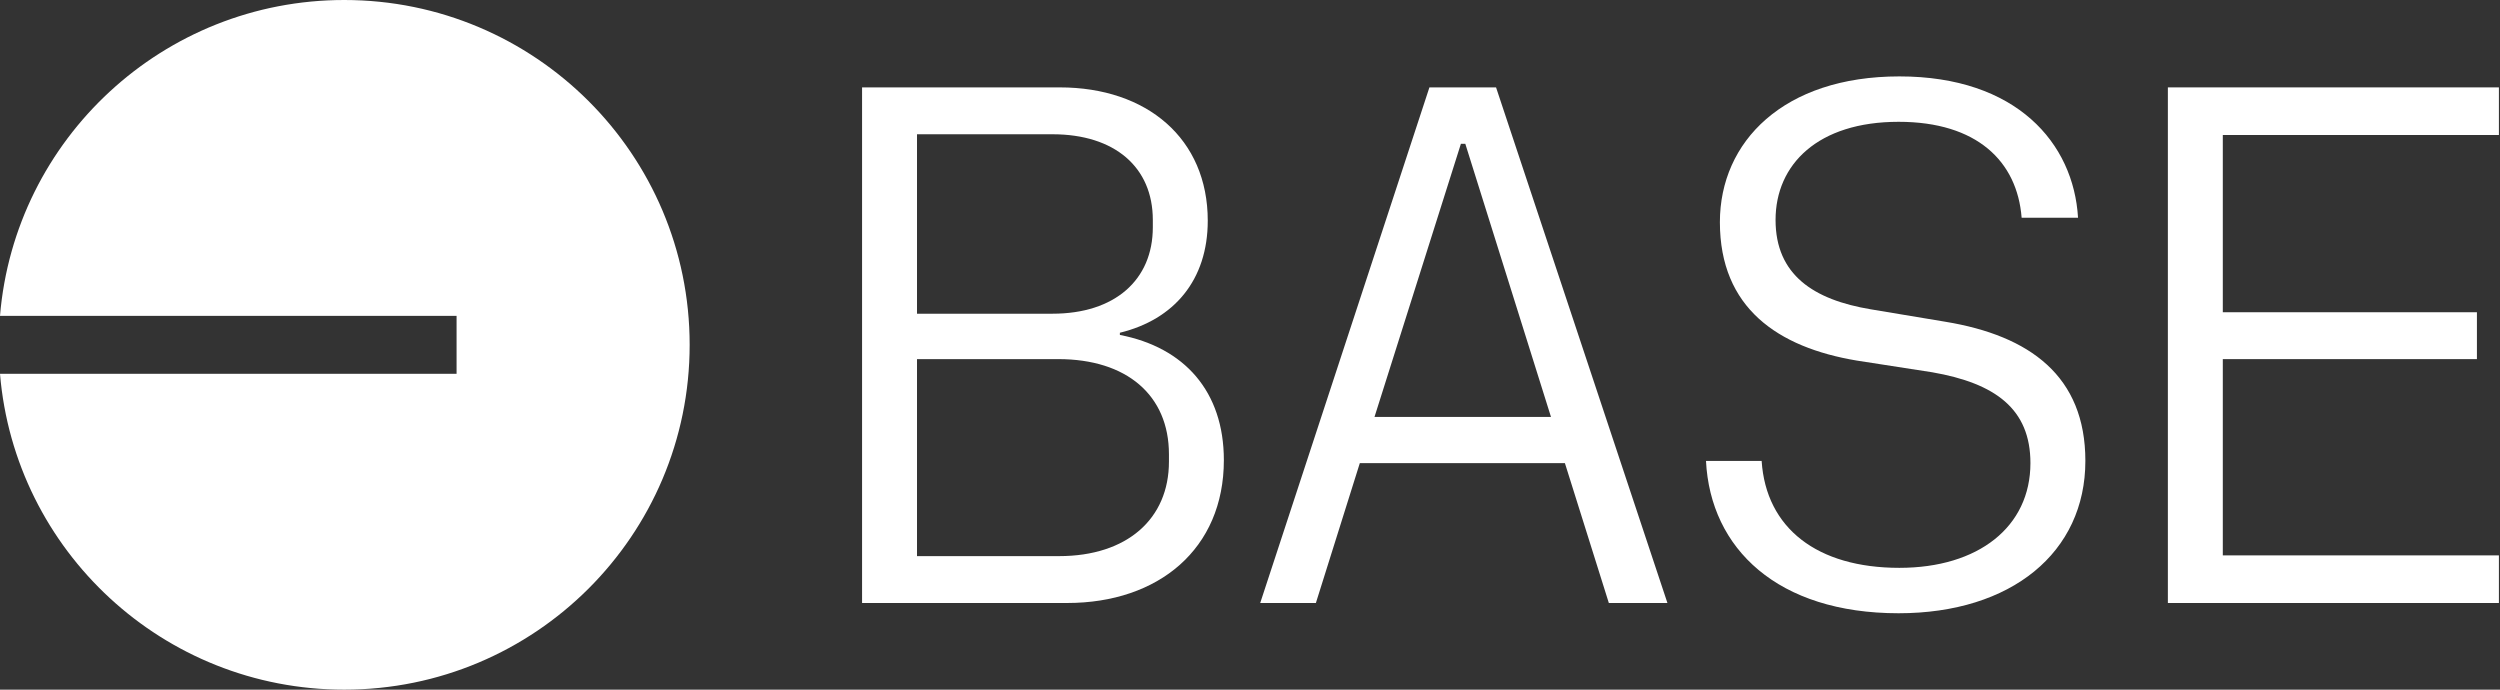 <svg width="116" height="32" viewBox="0 0 116 32" fill="none" xmlns="http://www.w3.org/2000/svg">
<rect x="0" y="0" width="116" height="32" fill="#333333" stroke="none"/>
<path d="M15.972 32C24.824 32 32 24.837 32 16C32 7.163 24.824 0 15.972 0C7.574 0 0.684 6.448 0 14.655H21.185V17.345H1.15063e-07C0.684 25.552 7.574 32 15.972 32Z" fill="white"/>
<path d="M40 27.979H49.515C53.763 27.979 56.787 25.464 56.787 21.352C56.787 18.158 54.952 16.119 51.962 15.541V15.439C54.477 14.828 56.04 12.992 56.04 10.24C56.04 6.434 53.219 4.055 49.175 4.055H40V27.979ZM53.491 10.546C53.491 12.992 51.724 14.556 48.835 14.556H42.549V6.23H48.835C51.724 6.23 53.491 7.759 53.491 10.206V10.546ZM54.239 21.42C54.239 24.071 52.302 25.804 49.141 25.804H42.549V16.663H49.107C52.268 16.663 54.239 18.328 54.239 21.08V21.42Z" fill="white"/>
<path d="M74.65 27.979H77.369L69.417 4.055H66.325L58.474 27.979H61.057L63.096 21.488H72.611L74.65 27.979ZM67.786 6.672H67.99L71.966 19.347H63.776L67.786 6.672Z" fill="white"/>
<path d="M88.095 28.455C93.329 28.455 96.761 25.634 96.761 21.386C96.761 17.444 94.178 15.575 90.27 14.93L86.804 14.352C84.153 13.91 82.386 12.755 82.386 10.206C82.386 7.623 84.357 5.652 88.095 5.652C91.731 5.652 93.6 7.487 93.804 10.104H96.421C96.217 6.638 93.566 3.545 88.129 3.545C82.76 3.545 79.803 6.57 79.803 10.308C79.803 14.284 82.488 16.119 86.158 16.731L89.659 17.274C92.581 17.784 94.212 18.973 94.212 21.488C94.212 24.445 91.799 26.348 88.129 26.348C84.323 26.348 81.944 24.513 81.74 21.386H79.158C79.362 25.464 82.488 28.455 88.095 28.455Z" fill="white"/>
<path d="M100.589 4.055V27.979H115.949V25.77H103.138V16.663H114.929V14.488H103.138V6.264H115.949V4.055H100.589Z" fill="white"/>
</svg>

